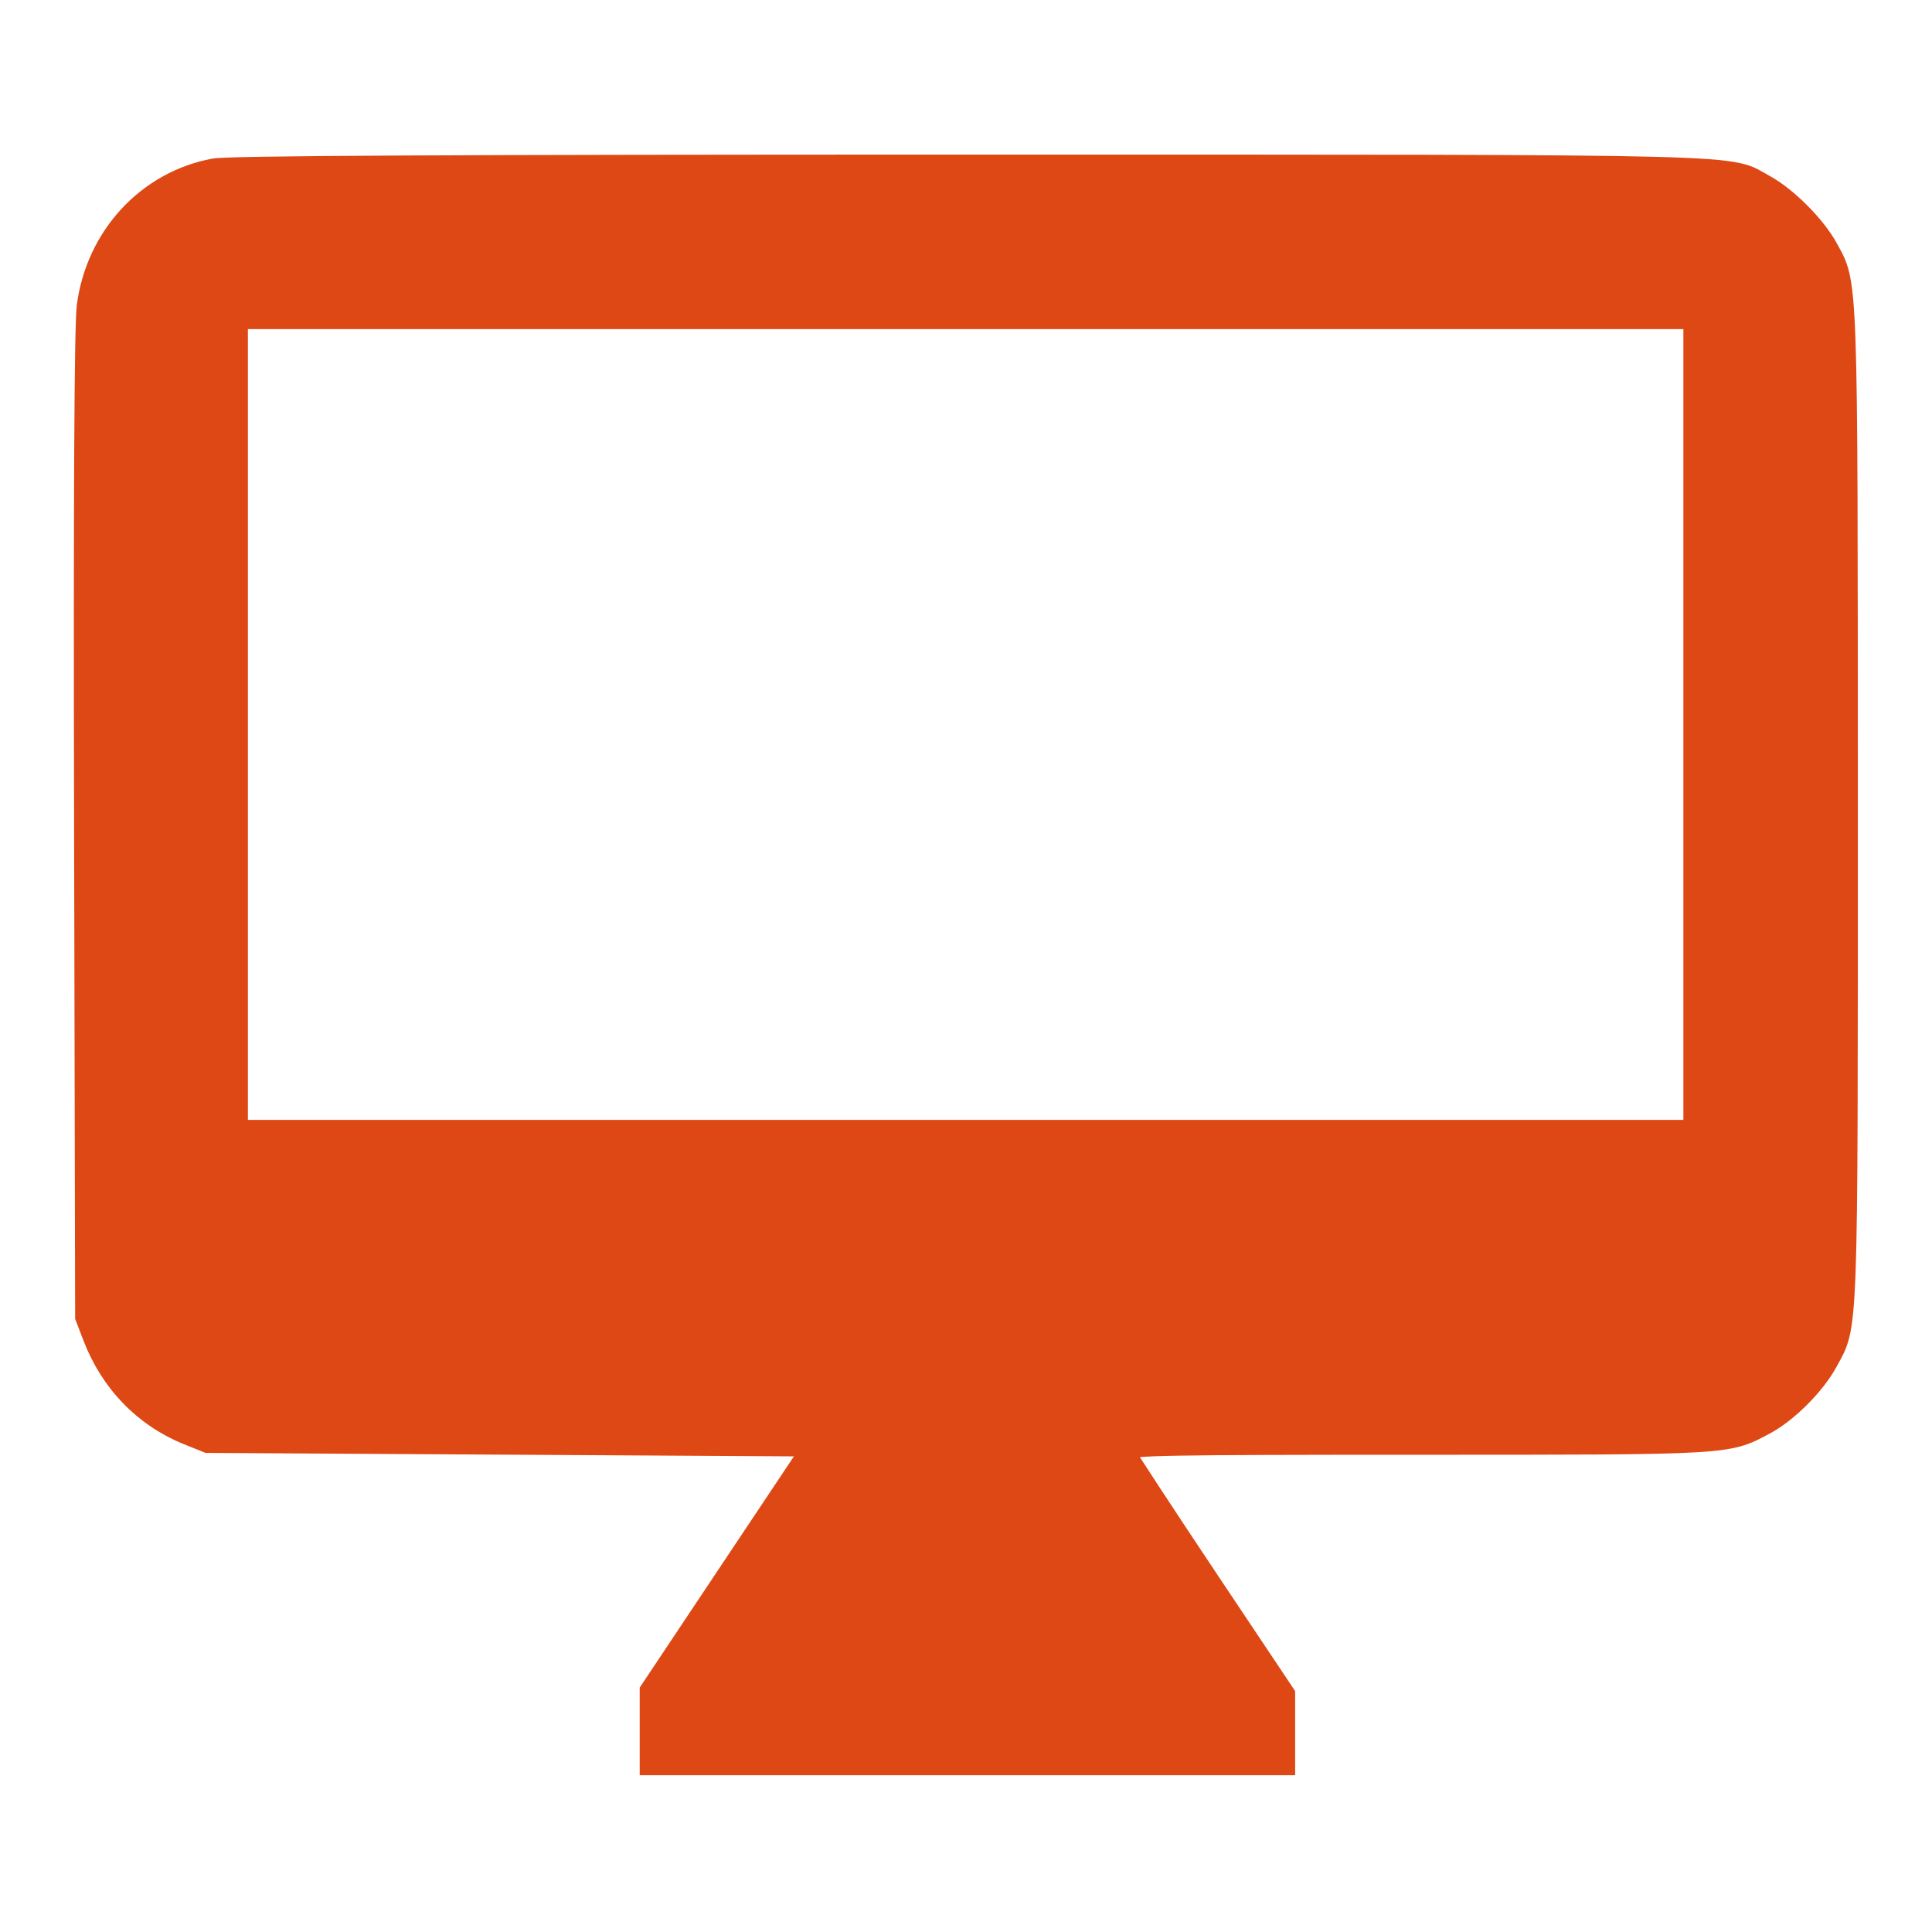 <?xml version="1.0" encoding="UTF-8" standalone="no"?>
<svg
   xmlns:dc="http://purl.org/dc/elements/1.1/"
   xmlns:cc="http://creativecommons.org/ns#"
   xmlns:rdf="http://www.w3.org/1999/02/22-rdf-syntax-ns#"
   xmlns:svg="http://www.w3.org/2000/svg"
   xmlns="http://www.w3.org/2000/svg"
   xmlns:sodipodi="http://sodipodi.sourceforge.net/DTD/sodipodi-0.dtd"
   xmlns:inkscape="http://www.inkscape.org/namespaces/inkscape"
   width="24"
   height="24"
   viewBox="0 0 24 24"
   version="1.1"
   id="svg6"
   sodipodi:docname="baseline-desktop_mac-24px.svg"
   inkscape:version="0.92.3 (2405546, 2018-03-11)">
  <defs
     id="defs10" />
  <sodipodi:namedview
     pagecolor="#ffffff"
     bordercolor="#666666"
     borderopacity="1"
     objecttolerance="10"
     gridtolerance="10"
     guidetolerance="10"
     inkscape:pageopacity="0"
     inkscape:pageshadow="2"
     inkscape:window-width="1511"
     inkscape:window-height="927"
     id="namedview8"
     showgrid="false"
     inkscape:zoom="22.6"
     inkscape:cx="12"
     inkscape:cy="12"
     inkscape:window-x="959"
     inkscape:window-y="344"
     inkscape:window-maximized="0"
     inkscape:current-layer="svg6" />
  <path
     d="M0 0h24v24H0z"
     fill="none"
     id="path2" />
  <path
     d="M21 2H3c-1.1 0-2 .9-2 2v12c0 1.1.9 2 2 2h7l-2 3v1h8v-1l-2-3h7c1.1 0 2-.9 2-2V4c0-1.1-.9-2-2-2zm0 12H3V4h18v10z"
     id="path4" />
  <path
     style="fill:#dd4814;fill-opacity:1;stroke:#dd4814;stroke-width:0.177;stroke-linecap:round;stroke-miterlimit:4;stroke-dasharray:none;stroke-opacity:1"
     d="M 8.035,21.478 V 20.991 L 9.031,19.497 10.027,18.004 6.299,17.982 2.571,17.96 2.317,17.858 C 1.762,17.633 1.339,17.196 1.118,16.617 L 1.022,16.367 1.009,10.261 C 1,6.208 1.011,4.036 1.042,3.801 1.157,2.915 1.806,2.214 2.656,2.057 c 0.185,-0.034 2.97,-0.048 9.381,-0.048 9.968,7.15e-4 9.414,-0.013 9.904,0.254 0.282,0.154 0.643,0.516 0.799,0.802 0.256,0.471 0.249,0.276 0.25,6.953 1.33e-4,6.696 0.01,6.431 -0.254,6.919 -0.157,0.29 -0.505,0.639 -0.788,0.79 -0.486,0.26 -0.418,0.256 -4.347,0.256 -3.088,0 -3.598,0.009 -3.578,0.063 0.013,0.034 0.463,0.721 1,1.526 L 16,21.034 v 0.465 0.465 H 12.018 8.035 Z M 21,9 V 4 H 11.996 2.991 v 5 5 H 11.996 21 Z"
     id="path822"
     inkscape:connector-curvature="0" />
</svg>
